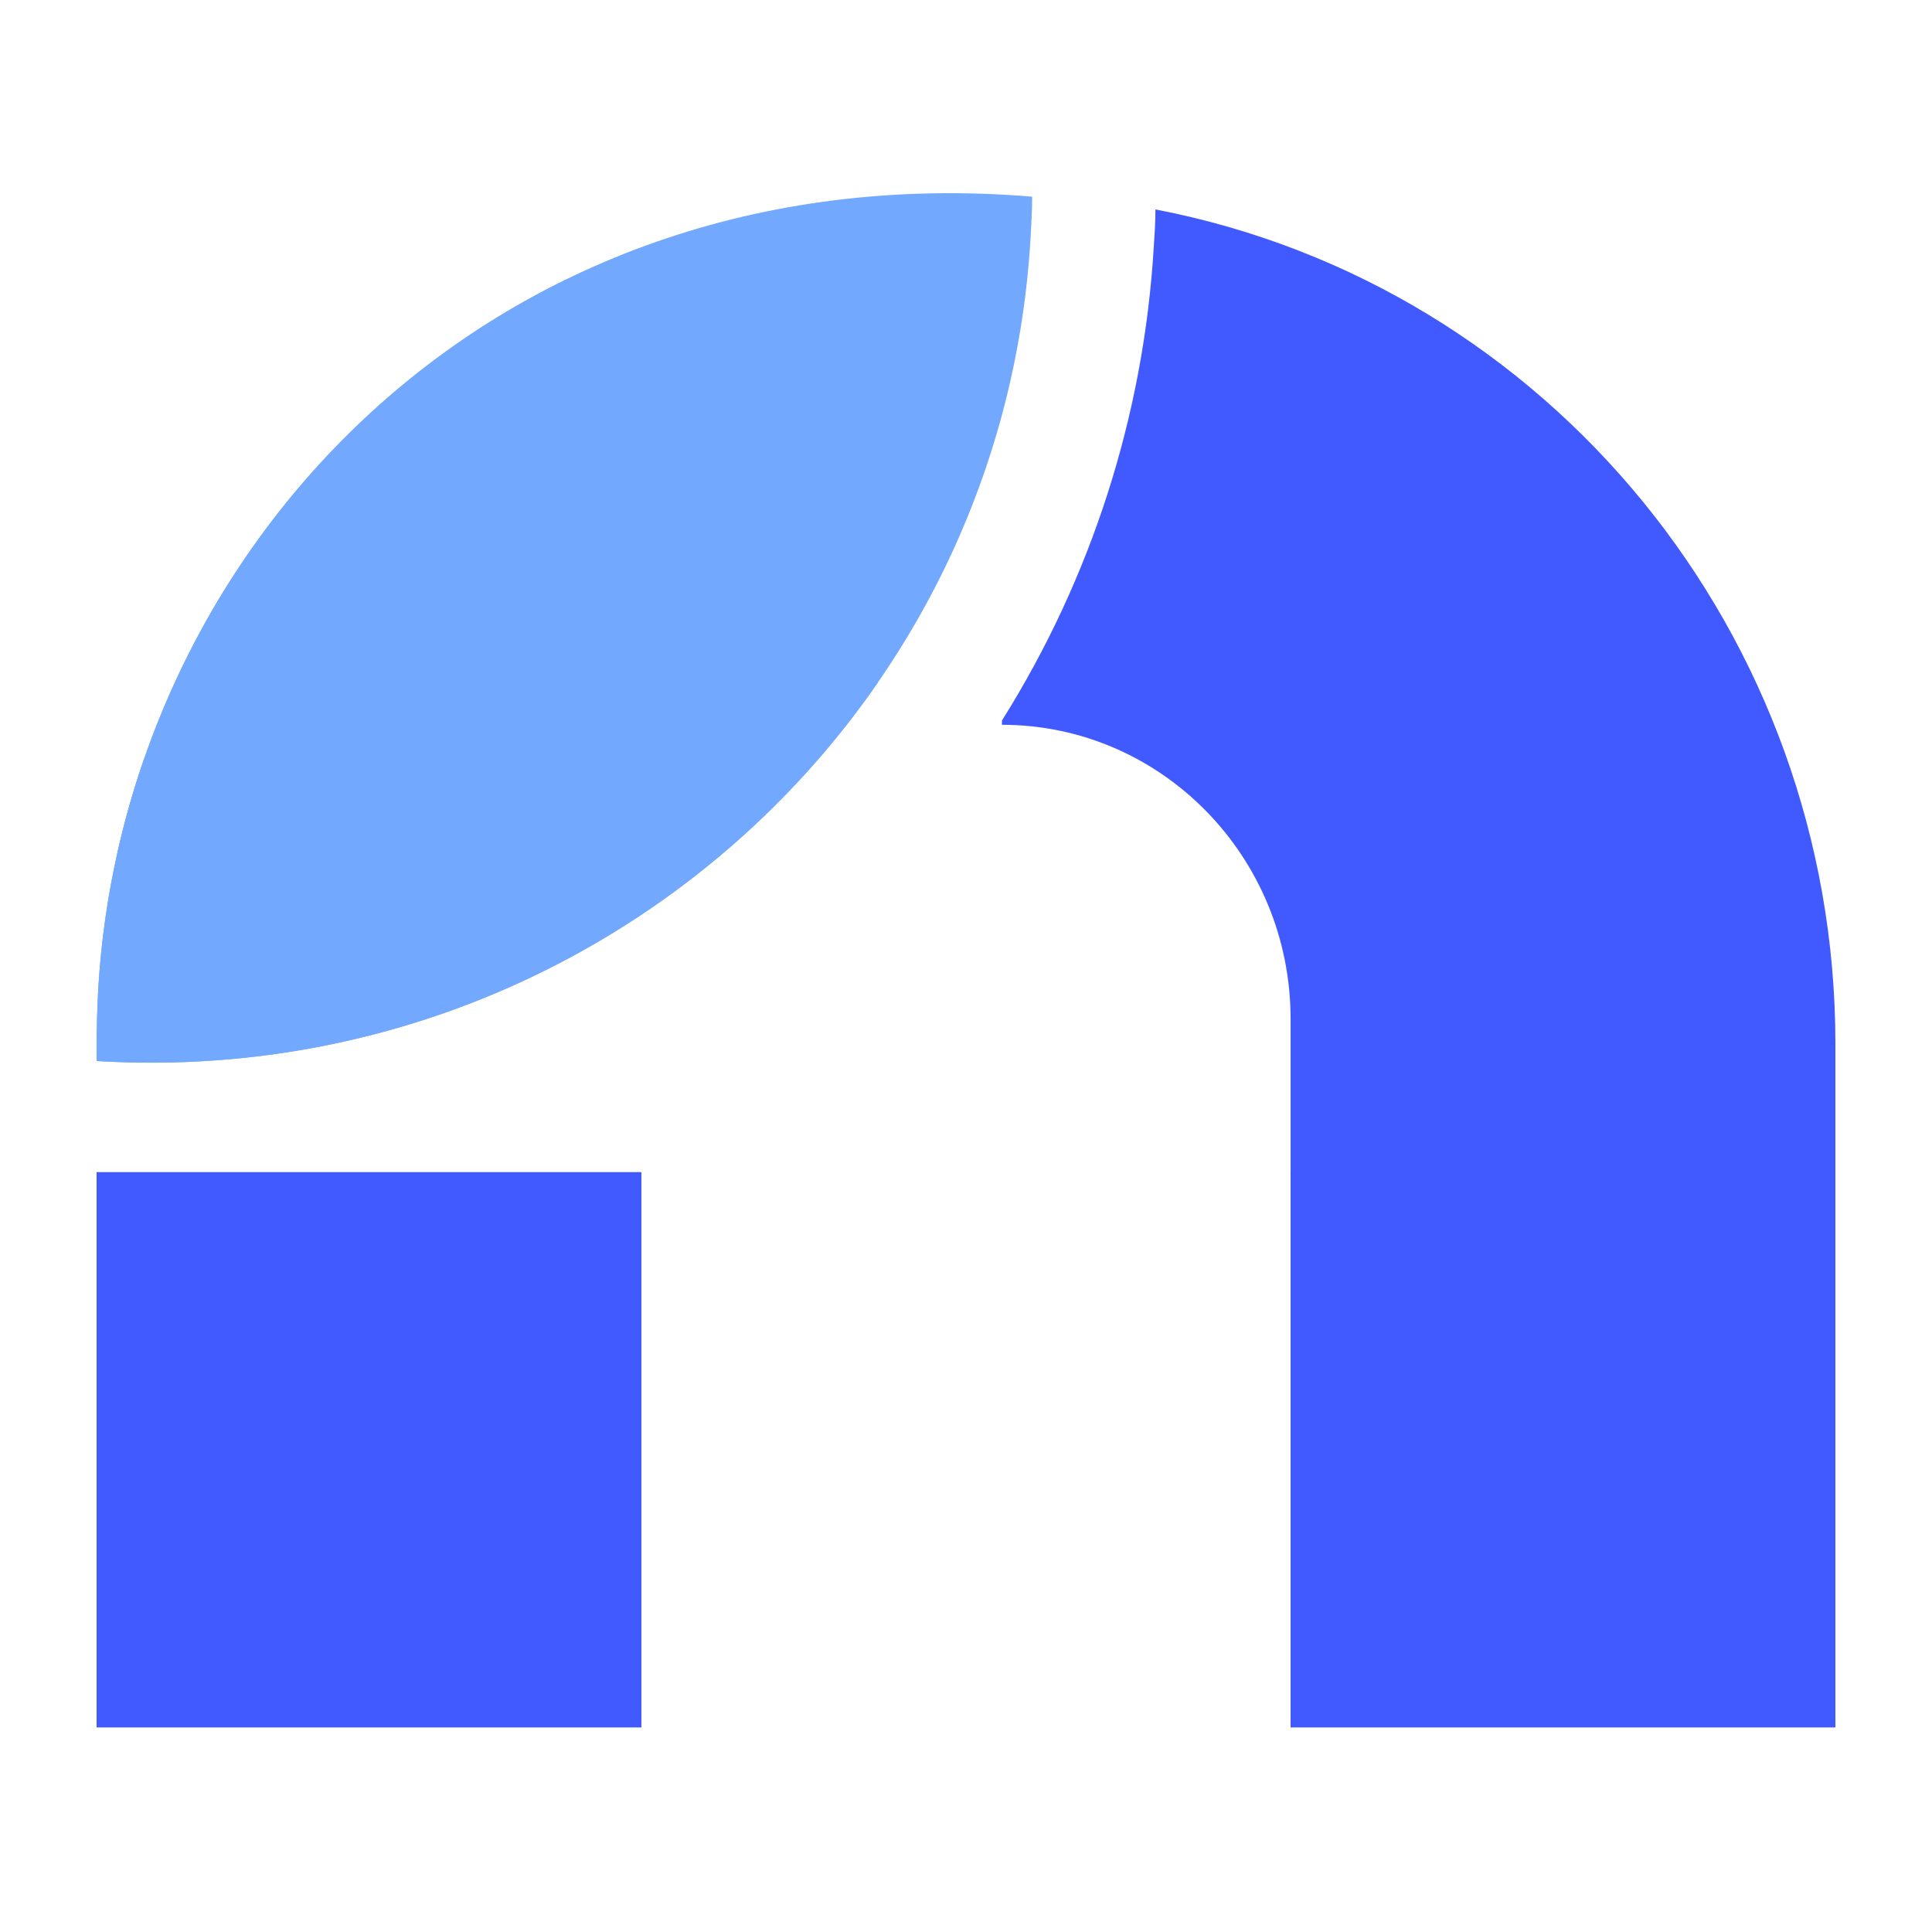 <svg fill="none" height="100" viewBox="0 0 100 100" width="100" xmlns="http://www.w3.org/2000/svg"><g clip-rule="evenodd" fill-rule="evenodd"><path d="m5 54.918c25.215 1.526 46.826-17.483 48.337-42.515.043-.741.087-1.482.087-2.224-28.375-2.361-47.833 18.974-48.4 42.511l-.021.997z" fill="#73a8ff"/><g fill="#415aff"><path d="m5 89.412h28.199v-28.743h-28.199z"/><path d="m59.805 10.841c0 .66-.043 1.321-.086 1.937-.518 8.716-3.238 17.167-7.859 24.517v.22c8.248 0 14.941 6.823 14.941 15.23v36.622h28.199v-35.347c0-21.128-14.812-39.263-35.195-43.18"/><path d="m66.799 89.412h28.199v-28.743h-28.199z"/></g><path d="m6.124 43.962c2.692-.481 11.946-3.531 11.946-3.531s8.194-4.532 11.84-12.898c2.665-6.114.54-11.128-.559-13.086-12.047 5.867-20.362 16.933-23.228 29.516" fill="#73a8ff"/><path d="m25.993 34.658c-8.739.296-17.338 4.005-18.501 4.524-1.506 4.307-2.356 8.864-2.468 13.508l-.021.997-.002 1.231c16.619 1.006 31.67-6.91 40.436-19.591-4.004.603-10.201-.981-19.443-.669" fill="#73a8ff"/></g></svg>